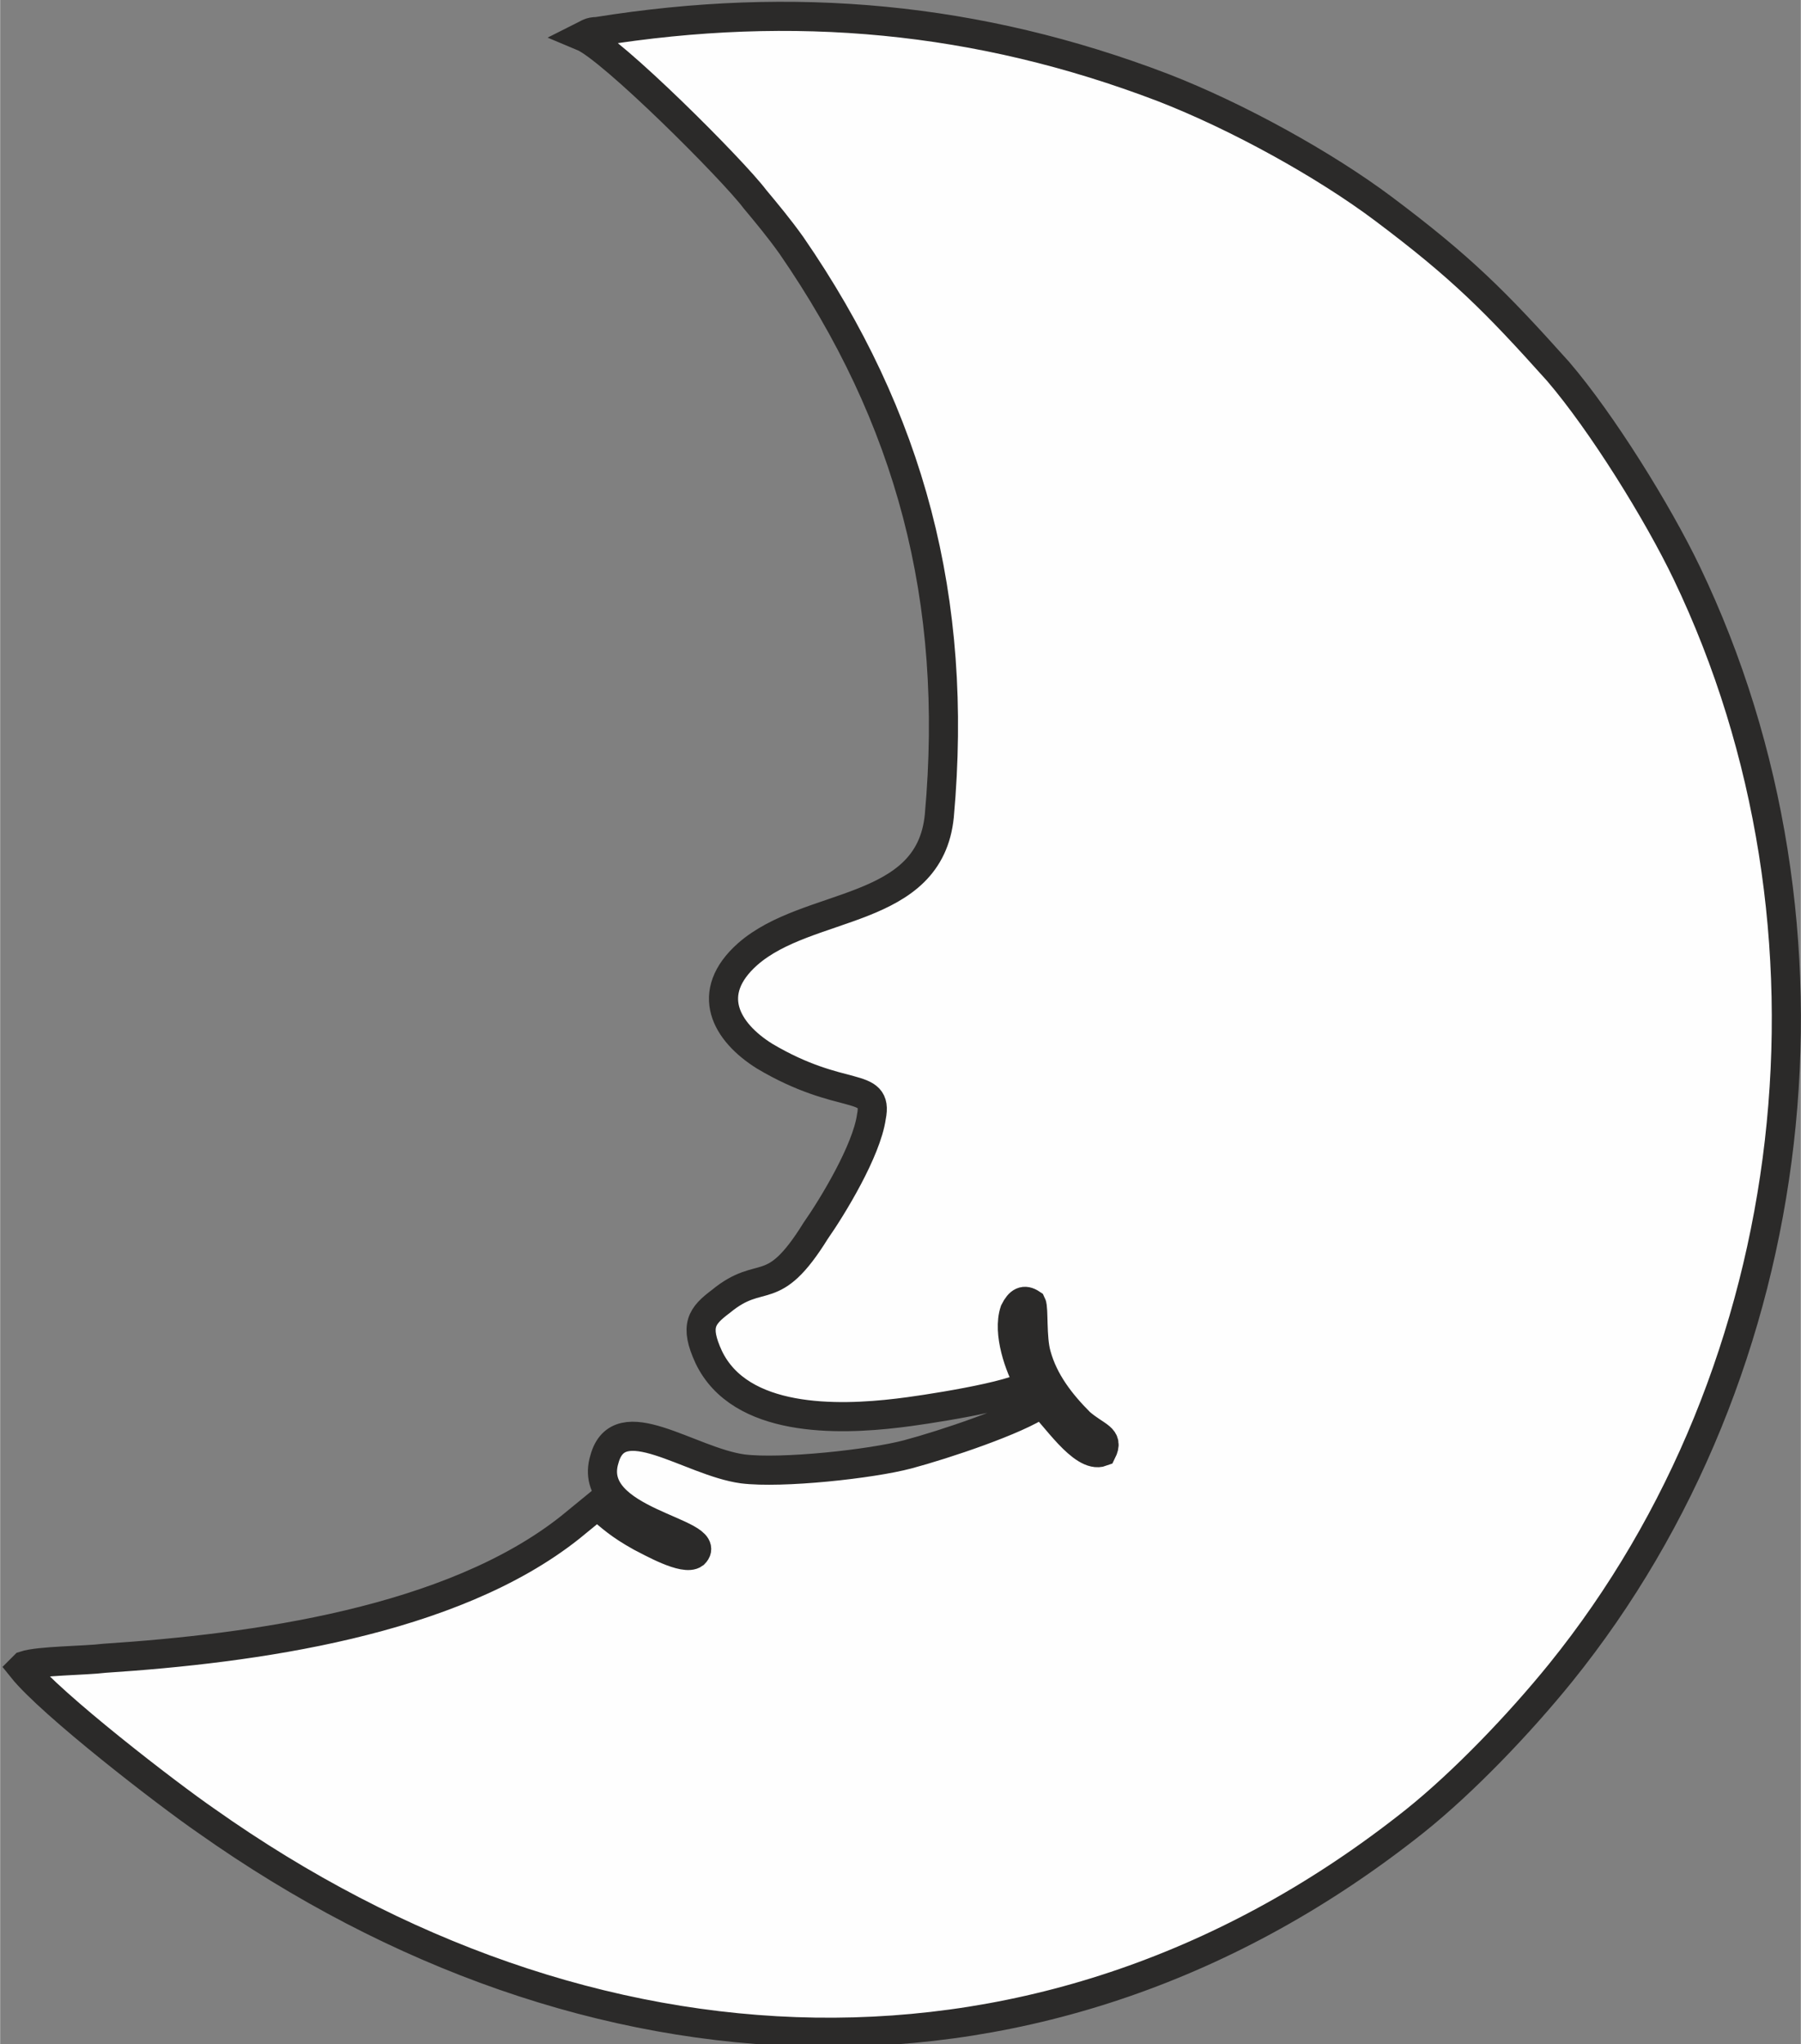 <?xml version="1.0" encoding="UTF-8"?>
<svg xmlns="http://www.w3.org/2000/svg" xmlns:xlink="http://www.w3.org/1999/xlink" xmlns:xodm="http://www.corel.com/coreldraw/odm/2003" xml:space="preserve" width="19.35mm" height="21.954mm" version="1.1" style="shape-rendering:geometricPrecision; text-rendering:geometricPrecision; image-rendering:optimizeQuality; fill-rule:evenodd; clip-rule:evenodd" viewBox="0 0 7.42 8.42">
 <rect x="0" y="0" width="7.42" height="8.42" fill="#808080" stroke="none"/>
 <defs>
  <style type="text/css">
   
    .str0 {stroke:#2B2A29;stroke-width:0.12;stroke-miterlimit:22.926}
    .fil0 {fill:#FEFEFE}
   
  </style>
 </defs>
 <g id="Warstwa_x0020_1">
  <path class="fil0 str0" d="M0.1 6.86c0.06,-0.02 0.25,-0.02 0.33,-0.03 0.61,-0.04 1.43,-0.15 1.92,-0.54l0.11 -0.09c0.06,0.05 0.09,0.08 0.18,0.13 0.04,0.02 0.18,0.1 0.22,0.07 0.09,-0.09 -0.45,-0.13 -0.37,-0.39 0.06,-0.22 0.35,0.01 0.57,0.04 0.16,0.02 0.53,-0.02 0.68,-0.06 0.15,-0.04 0.45,-0.14 0.55,-0.21 0.05,0.04 0.17,0.23 0.25,0.2 0.03,-0.06 -0.02,-0.06 -0.09,-0.12 -0.08,-0.08 -0.15,-0.17 -0.18,-0.28 -0.02,-0.07 -0.01,-0.19 -0.02,-0.21 -0.03,-0.02 -0.05,-0.01 -0.07,0.03 -0.03,0.09 0.02,0.23 0.06,0.3 -0.05,0.05 -0.45,0.11 -0.54,0.12 -0.25,0.03 -0.65,0.04 -0.78,-0.23 -0.06,-0.13 -0.03,-0.17 0.05,-0.23 0.17,-0.14 0.21,-0 0.39,-0.29 0.07,-0.1 0.21,-0.33 0.23,-0.47 0.03,-0.15 -0.12,-0.06 -0.44,-0.25 -0.16,-0.1 -0.25,-0.26 -0.07,-0.42 0.25,-0.22 0.75,-0.16 0.79,-0.57 0.08,-0.89 -0.12,-1.64 -0.61,-2.35 -0.05,-0.07 -0.1,-0.13 -0.15,-0.19 -0.09,-0.12 -0.59,-0.62 -0.71,-0.67 0.02,-0.01 0.03,-0.02 0.06,-0.02 0.81,-0.13 1.57,-0.06 2.33,0.23 0.31,0.12 0.67,0.32 0.91,0.5 0.32,0.24 0.46,0.38 0.72,0.67 0.18,0.21 0.41,0.58 0.53,0.83 0.7,1.46 0.49,3.28 -0.52,4.53 -0.17,0.21 -0.4,0.45 -0.6,0.61 -1.52,1.21 -3.41,1.11 -4.98,0 -0.16,-0.11 -0.64,-0.48 -0.76,-0.63z"></path>
 </g>
</svg>
